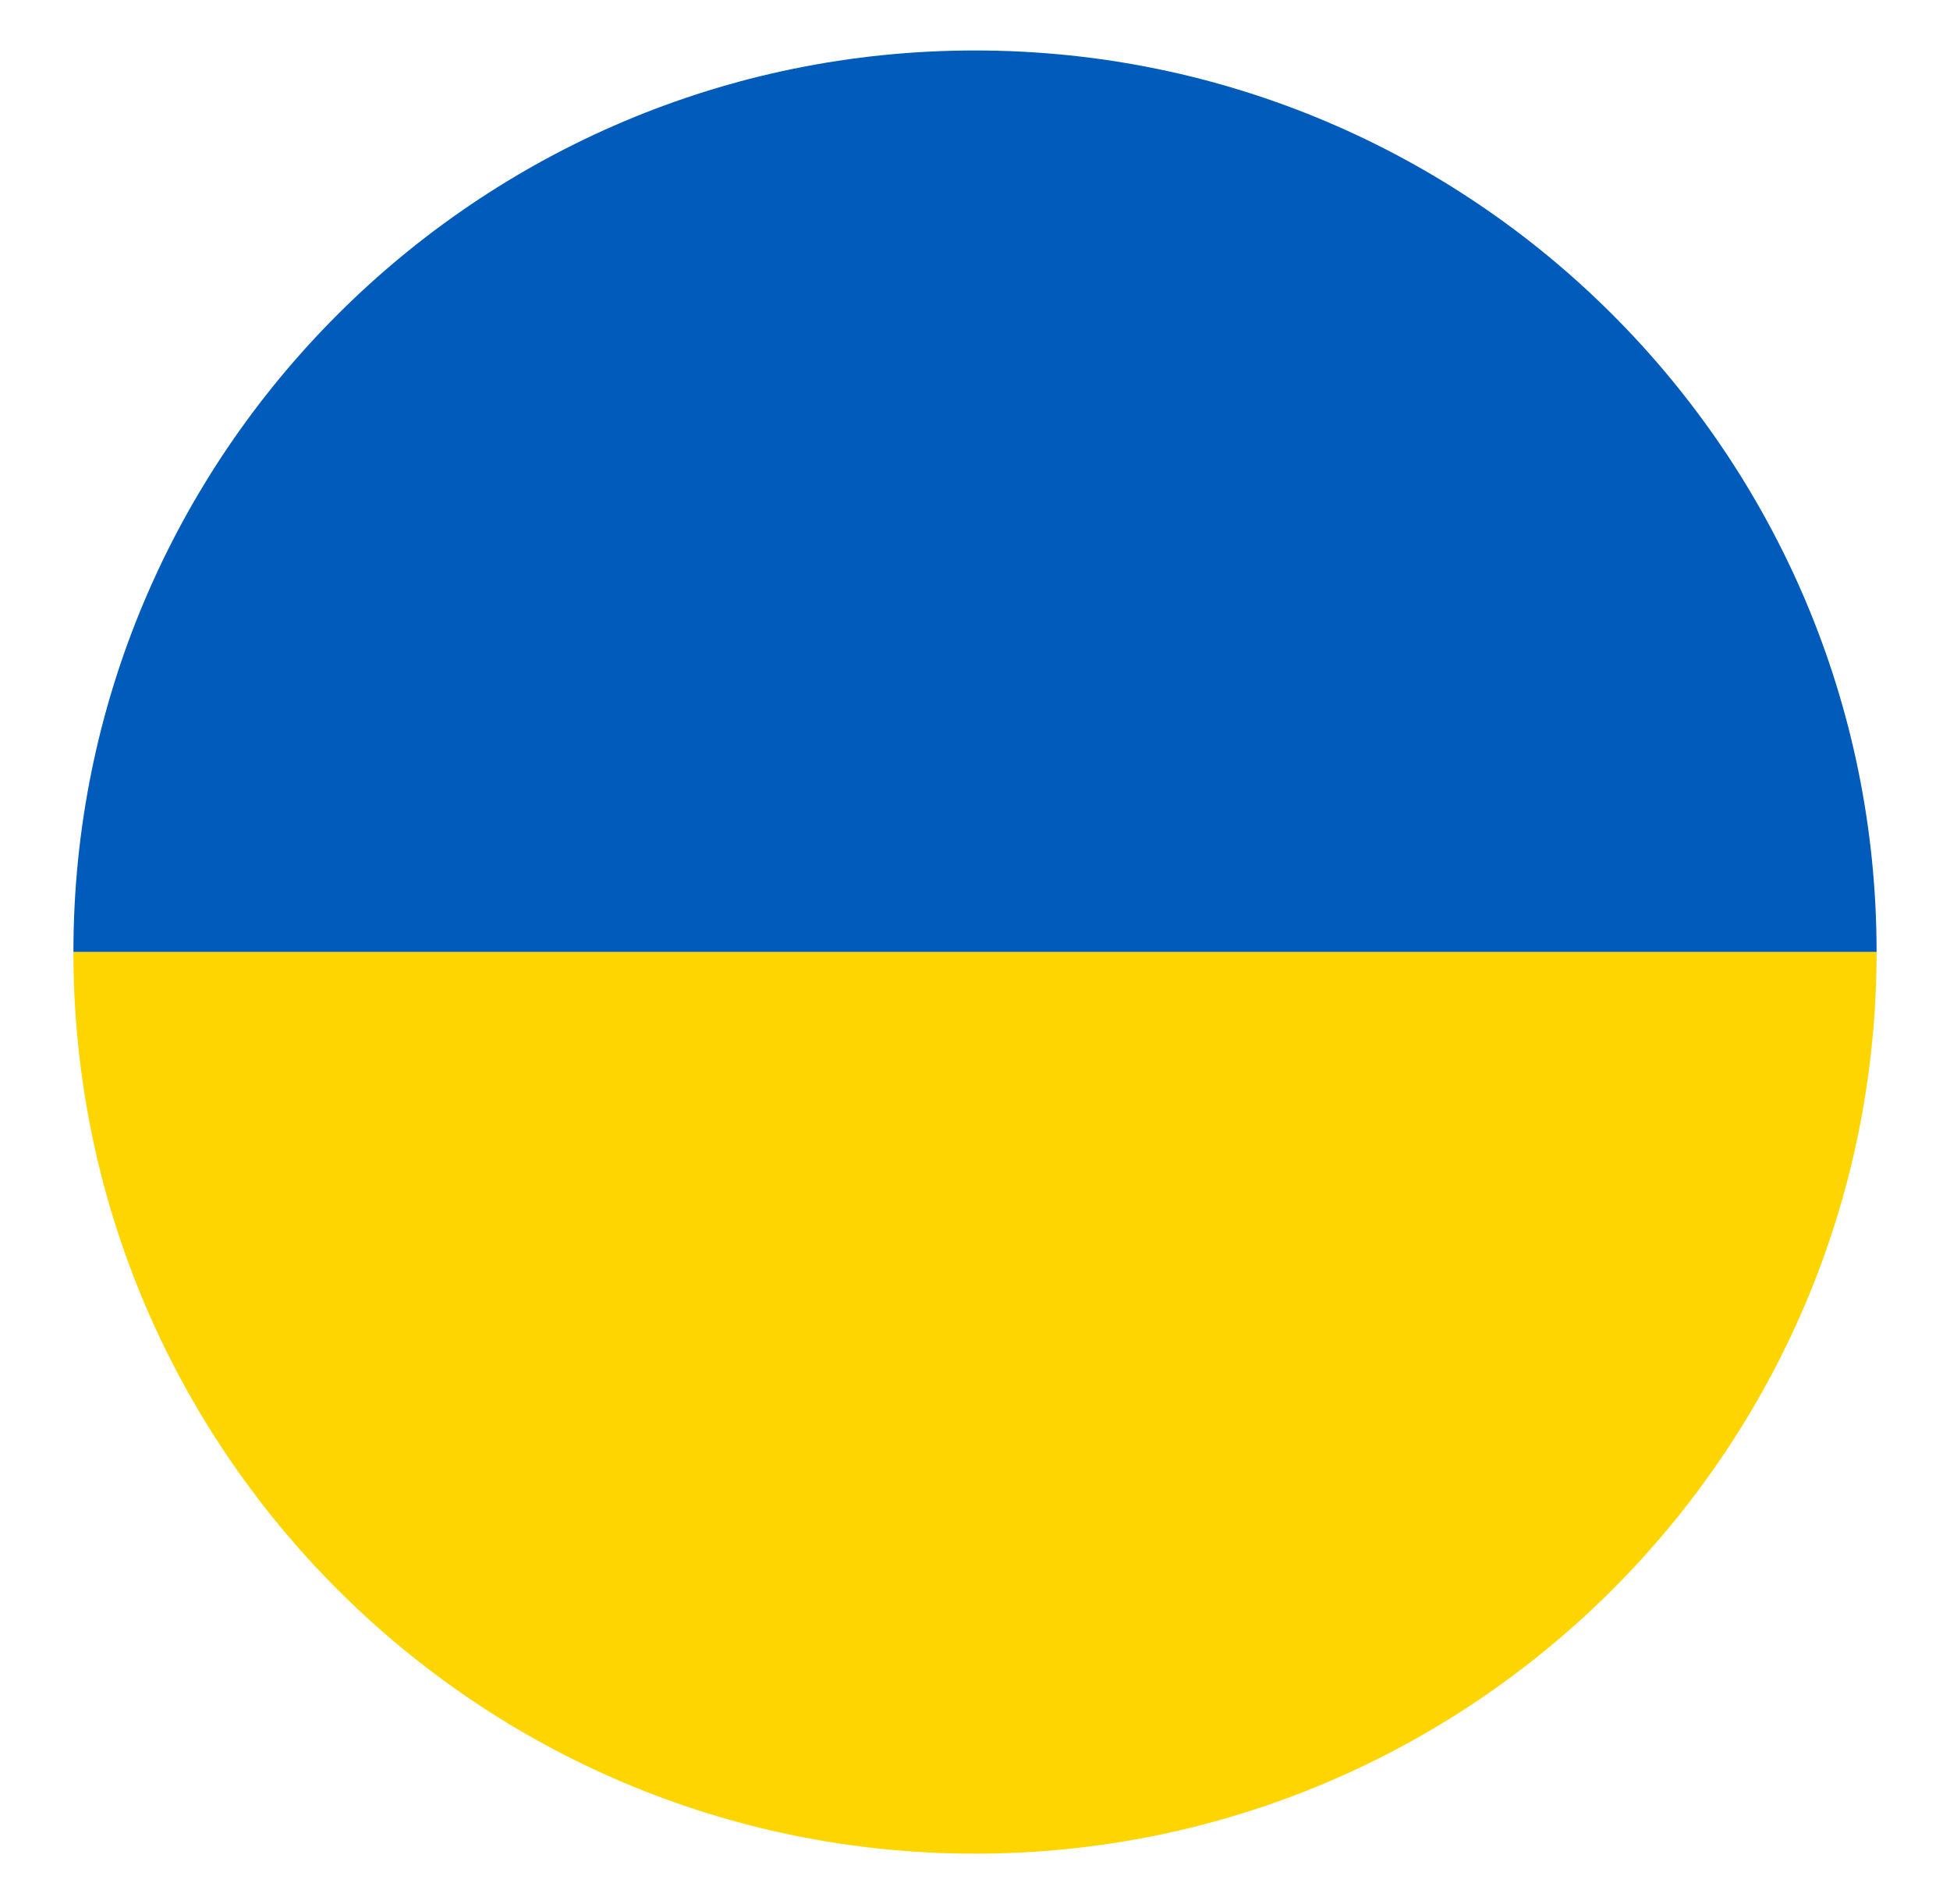<?xml version="1.0" encoding="UTF-8"?><svg xmlns="http://www.w3.org/2000/svg" version="1.1" viewBox="0 0 85 83"><defs><style> .cls-1 { fill: #005bbb; } .cls-2 { fill: #ffd500; } </style></defs><g><g id="Layer_1"><g id="Layer_2"><g id="Layer_1-2"><path class="cls-1" d="M3.2,41.5C3.2,19.8,20.8,2.2,42.5,2.2s39.3,17.6,39.3,39.3"/><path class="cls-2" d="M81.8,41.5c0,21.7-17.6,39.3-39.3,39.3S3.2,63.2,3.2,41.5"/></g></g></g></g></svg>
